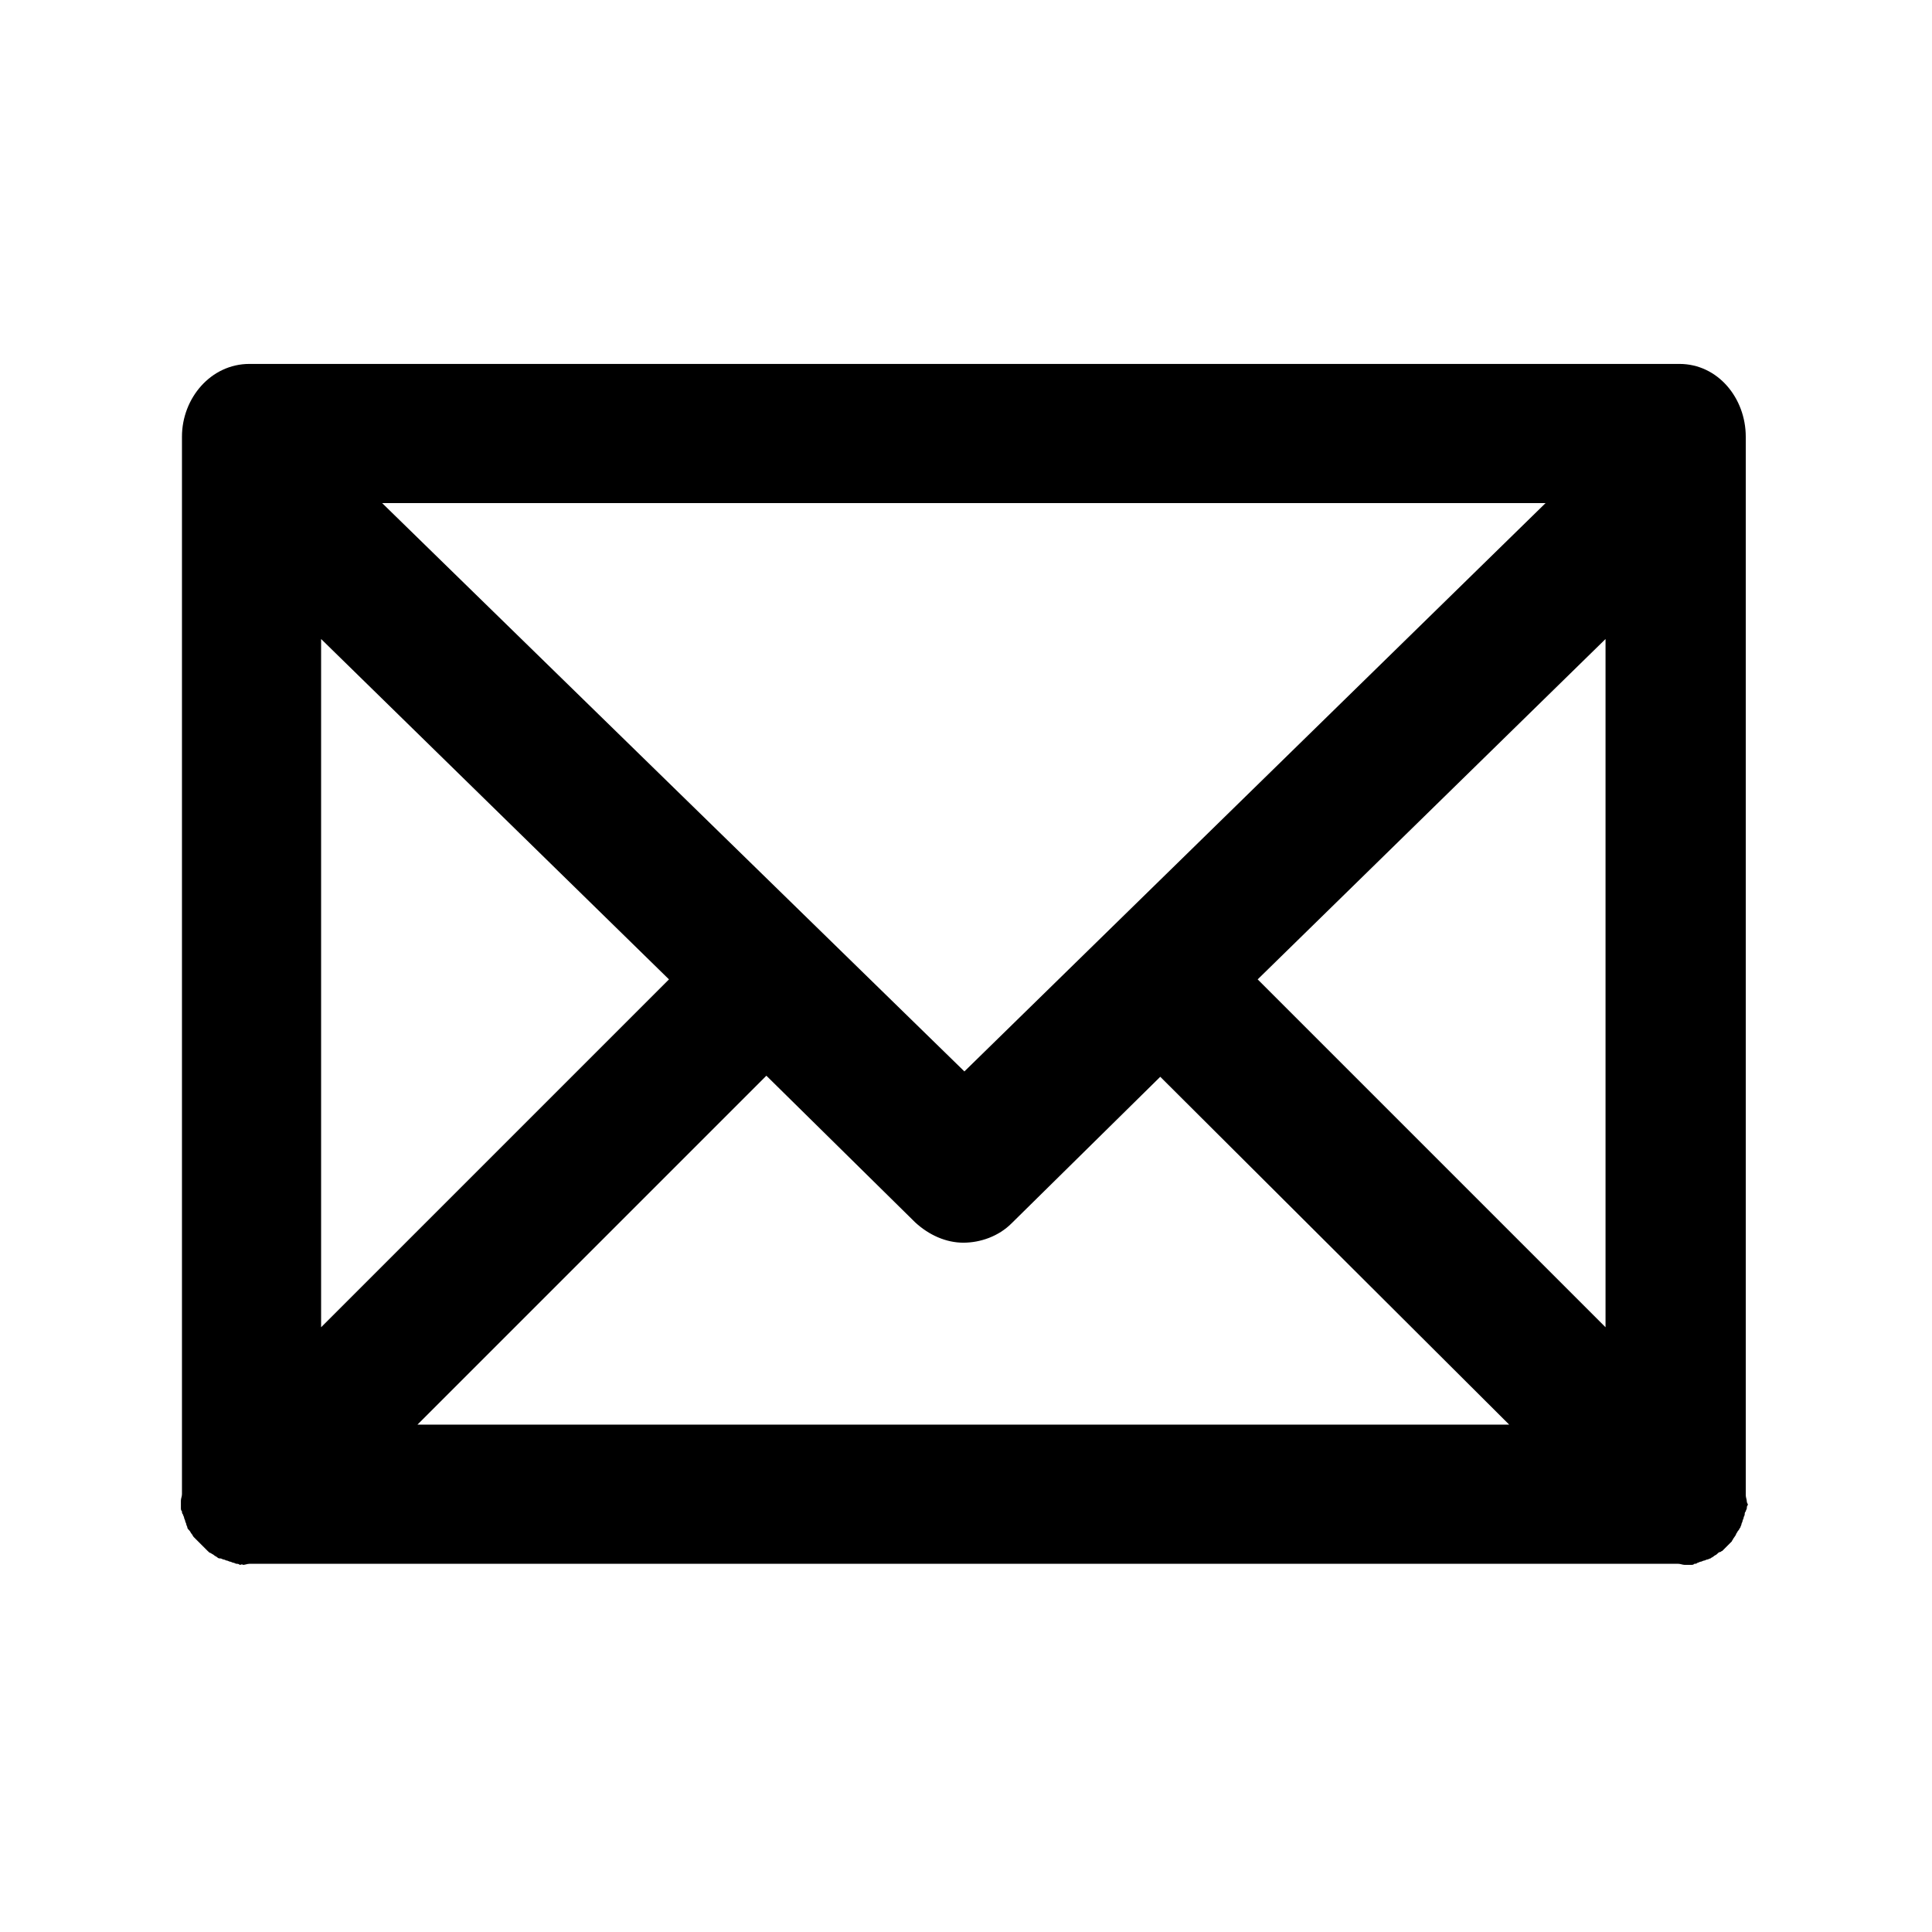 <svg xmlns="http://www.w3.org/2000/svg" viewBox="0 0 180.5 180.5" class="icon"><path class="st0" d="M162.2 143.3c.1-.1.1-.2.2-.3.1-.1.1-.2.2-.3 0-.1.1-.2.1-.3 0-.1.1-.2.1-.3 0-.1.1-.2.1-.3 0-.1.1-.2.1-.3 0-.1 0-.2.1-.3 0-.1.1-.2.1-.3 0-.1 0-.2.1-.3 0-.1-.1-.2-.1-.3 0-.2-.1-.4-.1-.6V40.8c0-3.6-2.6-6.8-6.2-6.8H23.3c-3.6 0-6.3 3.2-6.3 6.8v98.8c0 .2-.1.4-.1.6v.7c0 .1 0 .2.1.3 0 .1 0 .2.1.3 0 .1.1.2.1.3 0 .1.1.2.1.3 0 .1.1.2.1.3 0 .1.1.2.1.3 0 .1.1.2.2.3.1.1.1.2.2.3.1.1.1.2.2.3l.2.2.9.9.2.2c.1.1.2.2.3.2.1.1.2.1.3.2.1.1.2.1.3.2.1.1.2.1.3.1.1 0 .2.1.3.1.1 0 .2.1.3.1.1 0 .2.1.3.1.1 0 .2.1.3.1.1 0 .2.1.3.1.1 0 .2 0 .3.1.1 0 .2-.1.3 0 .2 0 .4-.1.6-.1h133.5c.2 0 .4.1.6.1h.6c.1 0 .2 0 .3-.1.1 0 .2 0 .3-.1.1 0 .2-.1.3-.1.1 0 .2-.1.3-.1.1 0 .2-.1.3-.1.1 0 .2-.1.3-.1.1-.1.2-.1.3-.2.1-.1.2-.1.3-.2.1-.1.2-.2.3-.2.1 0 .1-.1.2-.1l.9-.9c0-.1.1-.1.1-.2.2-.3.3-.4.3-.5zm-72.1-43.2L35.7 47h108.7l-54.3 53.1zM30 59.7l32.5 31.8L30 124V59.7zm41.6 40.8l13.9 13.7c1.3 1.2 2.9 1.9 4.5 1.9s3.3-.6 4.5-1.8l13.9-13.7 32.6 32.5H39l32.6-32.6zm45.9-9L150 59.7V124l-32.5-32.5z"/></svg>